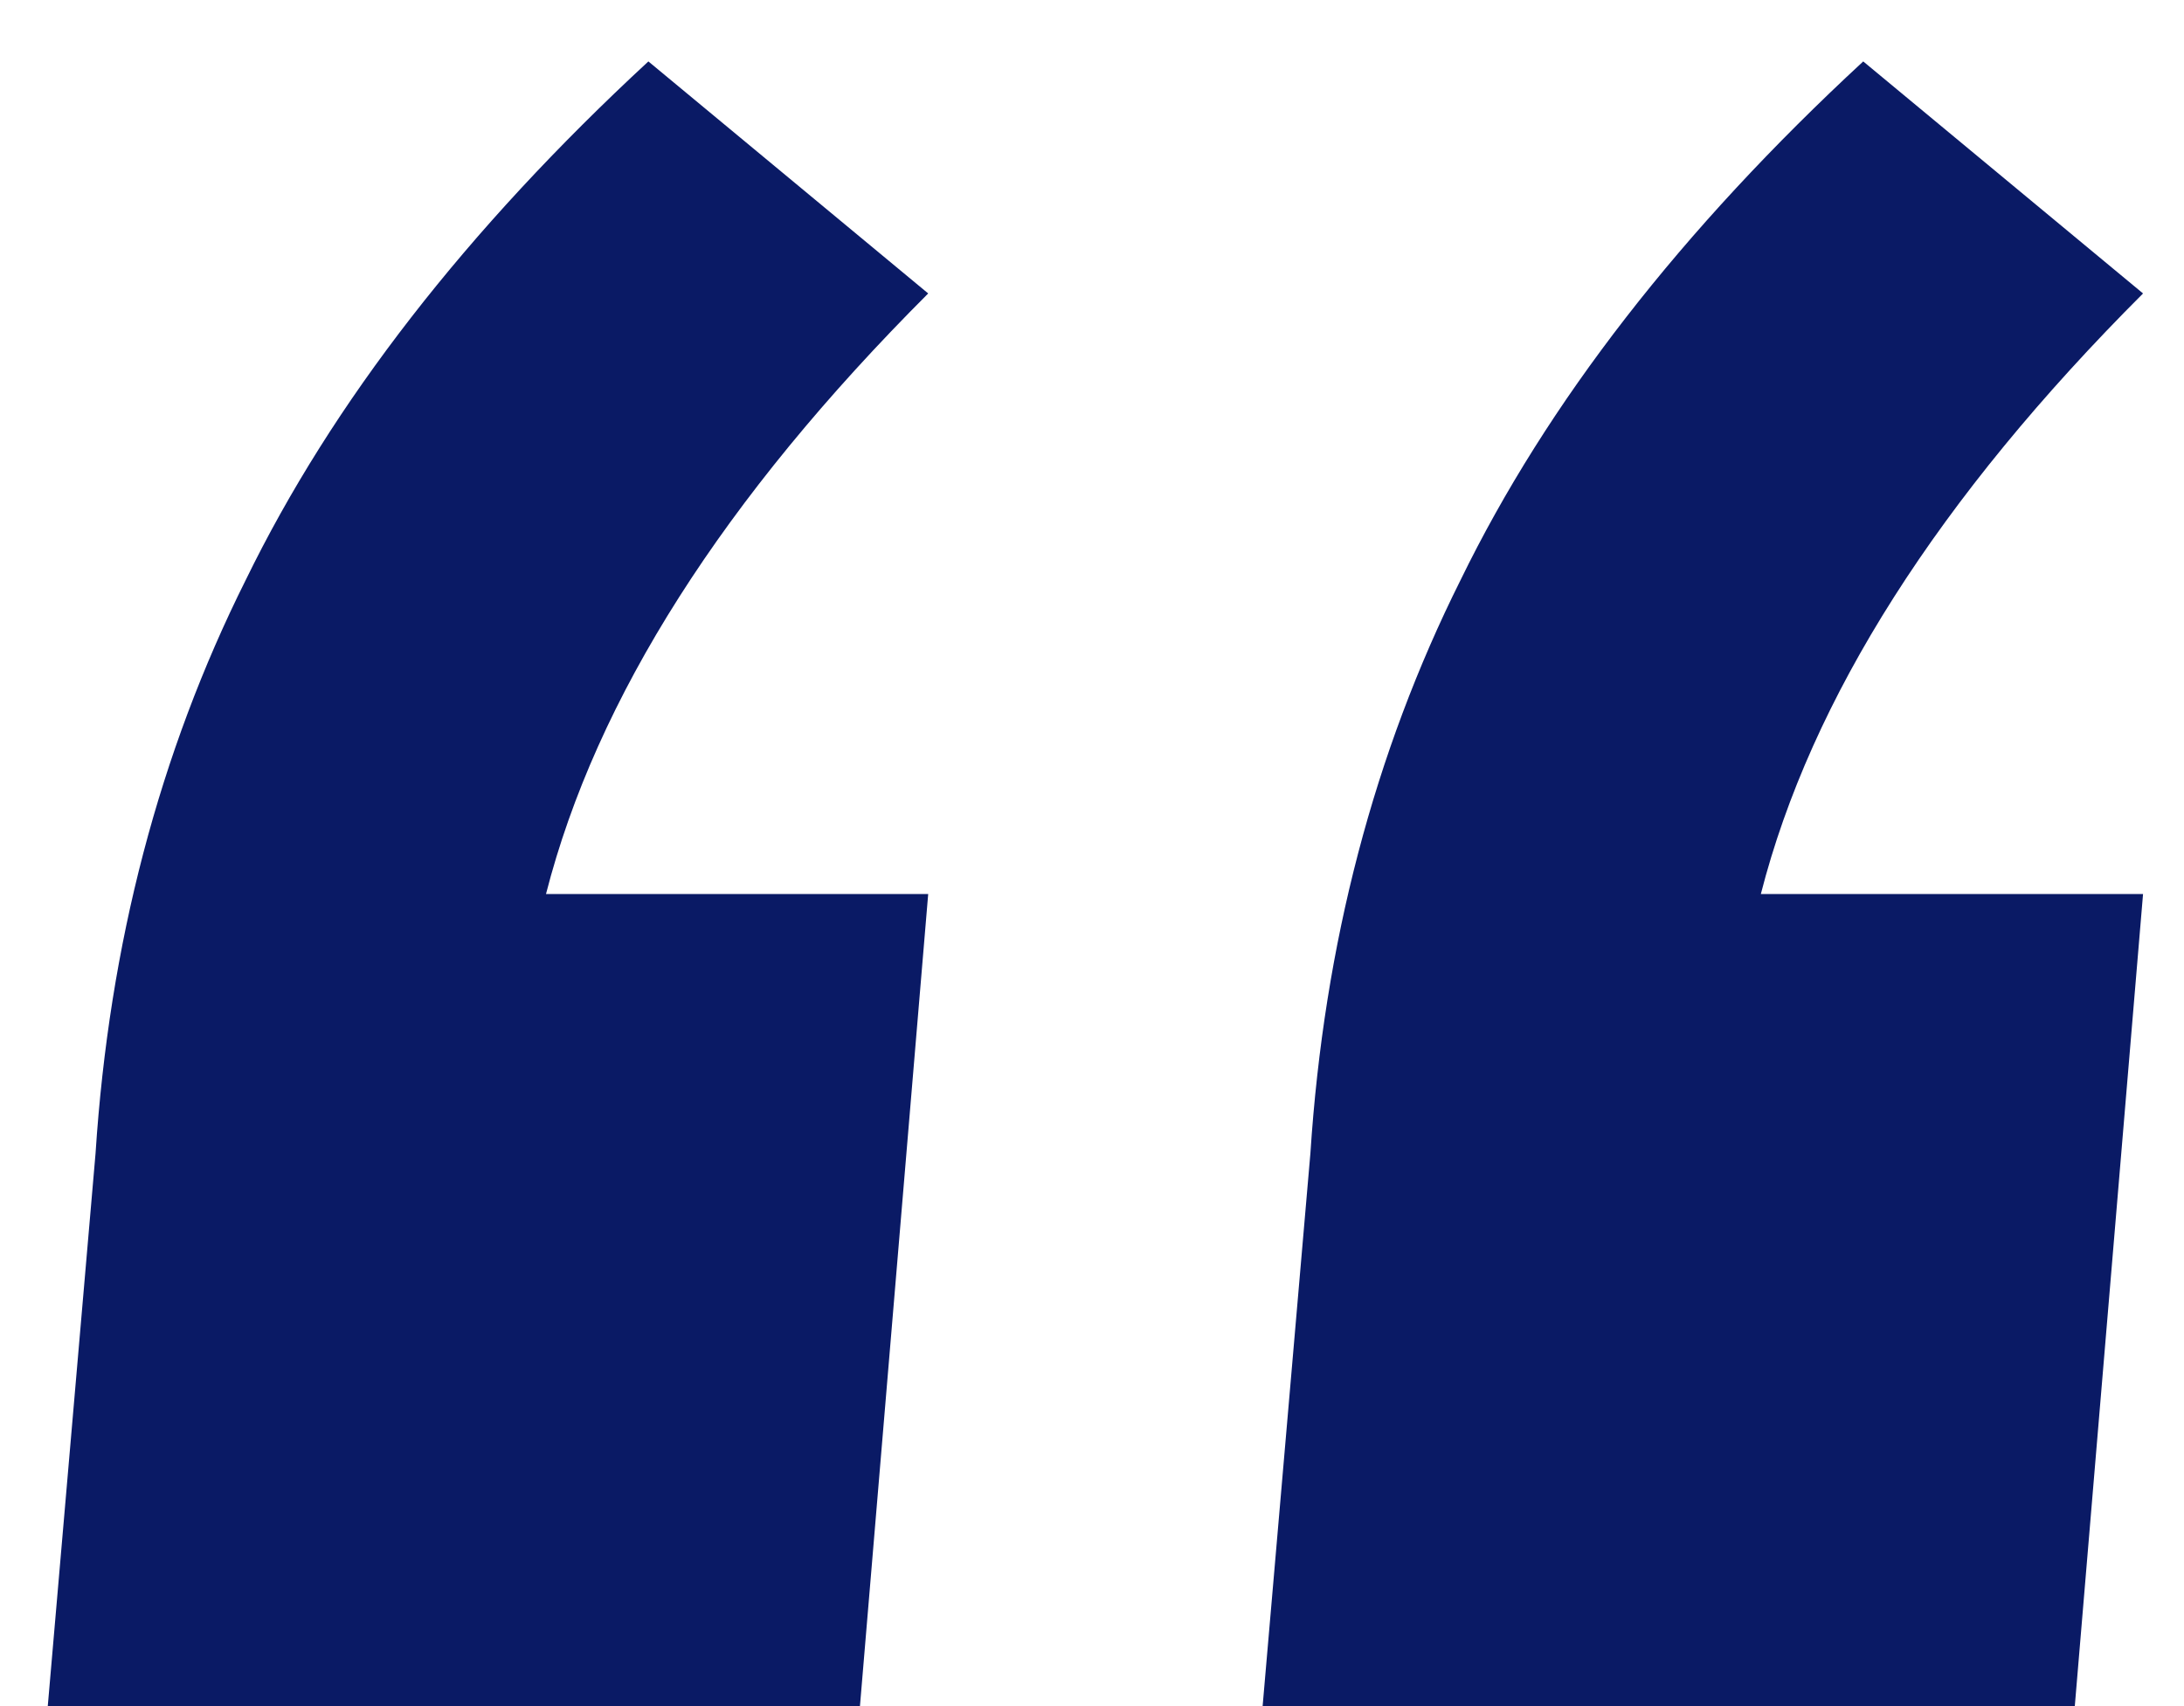 <svg width="32" height="25" viewBox="0 0 32 25" fill="none" xmlns="http://www.w3.org/2000/svg">
<path d="M13.6 4.3C10.6 7.3 8.734 10.233 8 13.1H13.6L12.6 25H0.7L1.4 16.9C1.6 13.833 2.334 11.033 3.6 8.5C4.867 5.9 6.834 3.367 9.5 0.9L13.6 4.3ZM31.4 4.3C28.4 7.3 26.534 10.233 25.8 13.1H31.4L30.4 25H18.5L19.2 16.9C19.4 13.833 20.134 11.033 21.4 8.5C22.667 5.9 24.634 3.367 27.3 0.9L31.4 4.3Z" fill="#0A1A65"/>
</svg>
